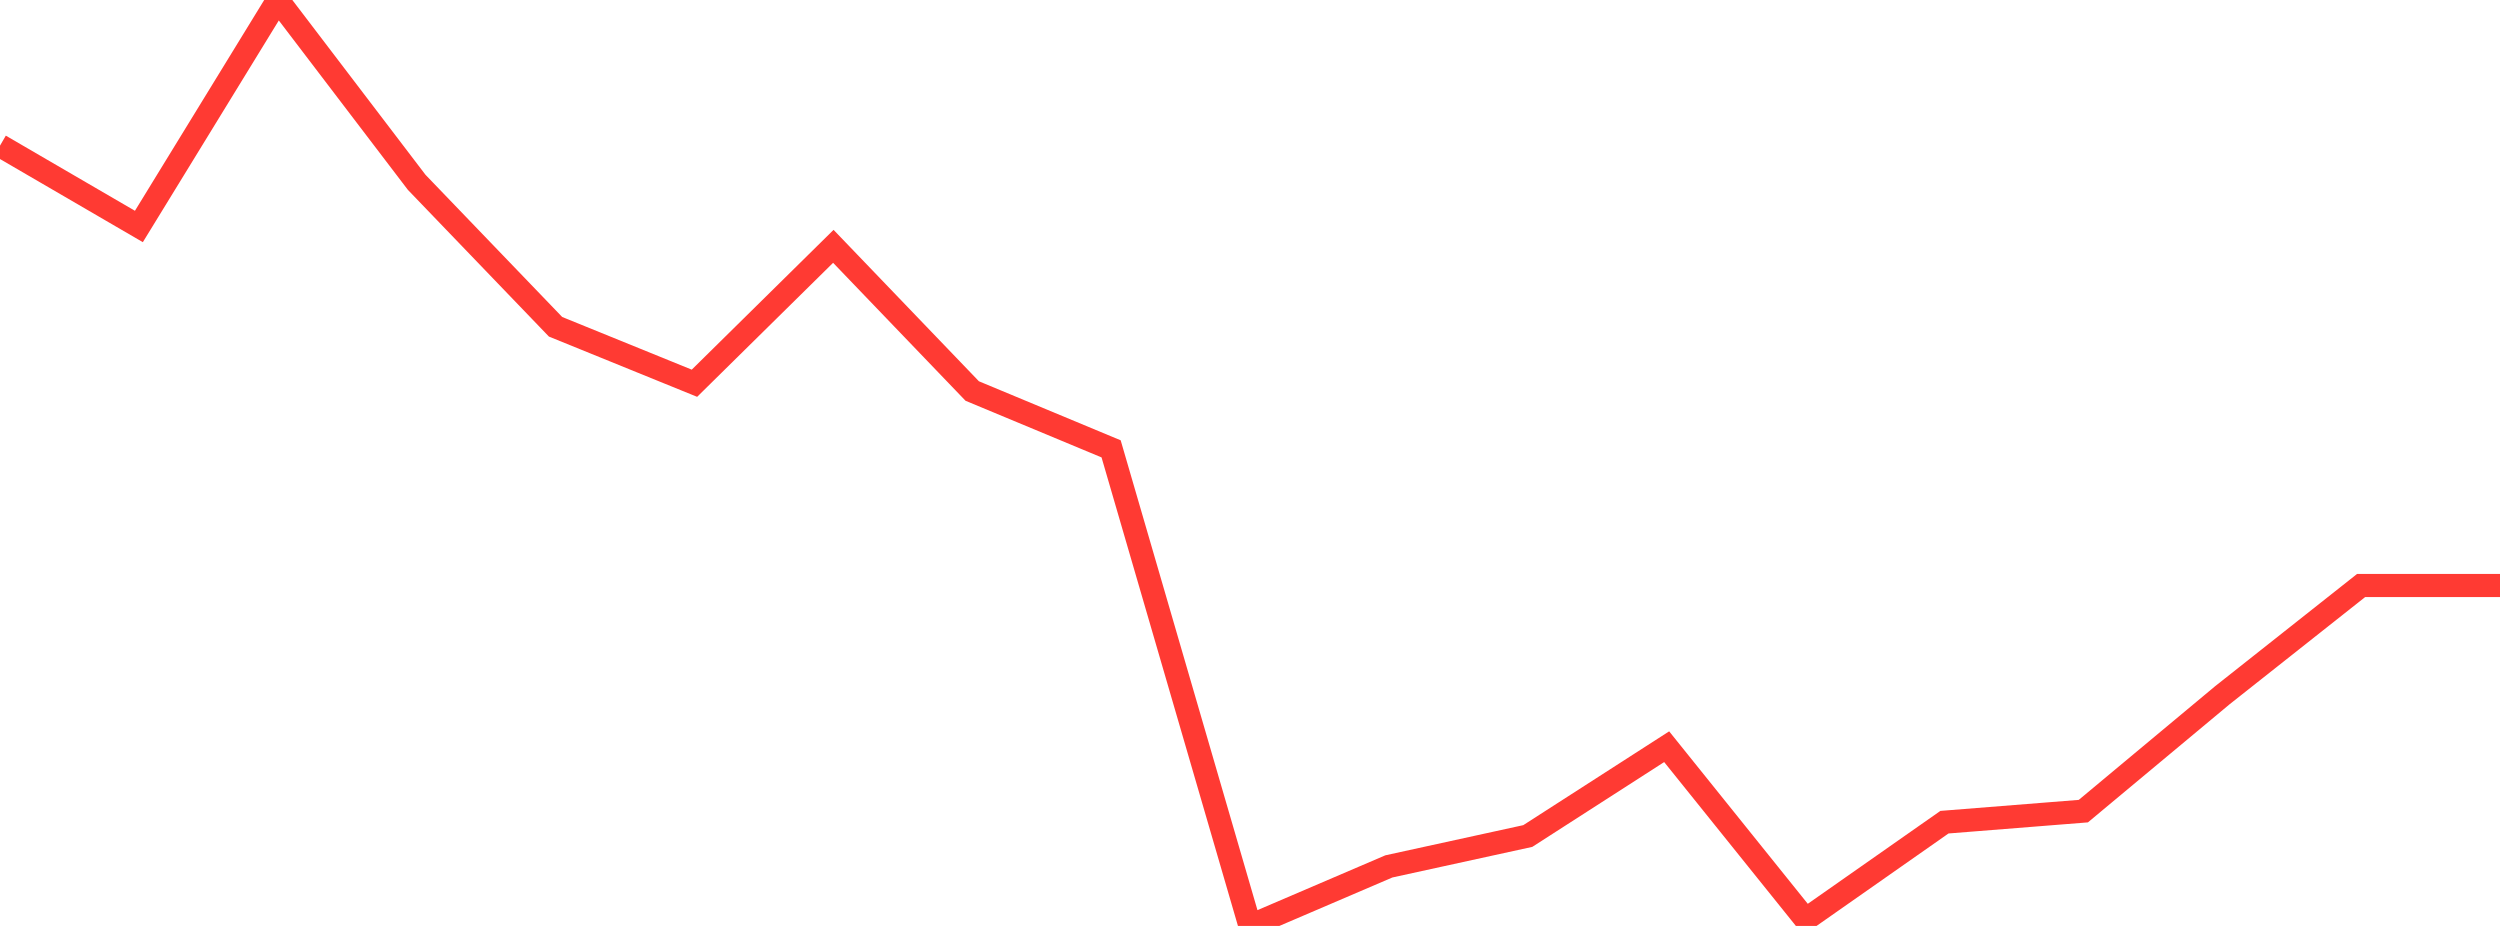 <?xml version="1.0" standalone="no"?>
<!DOCTYPE svg PUBLIC "-//W3C//DTD SVG 1.1//EN" "http://www.w3.org/Graphics/SVG/1.1/DTD/svg11.dtd">

<svg width="135" height="50" viewBox="0 0 135 50" preserveAspectRatio="none" 
  xmlns="http://www.w3.org/2000/svg"
  xmlns:xlink="http://www.w3.org/1999/xlink">


<polyline points="0.0, 7.865 7.5, 12.23 15.0, 0.0 22.5, 9.844 30.0, 17.646 37.5, 20.695 45.0, 13.302 52.5, 21.115 60.0, 24.238 67.5, 50.0 75.0, 46.785 82.5, 45.145 90.0, 40.322 97.5, 49.653 105.0, 44.398 112.5, 43.801 120.0, 37.549 127.5, 31.617 135.0, 31.617" fill="none" stroke="#ff3a33" stroke-width="1.25"/>

</svg>